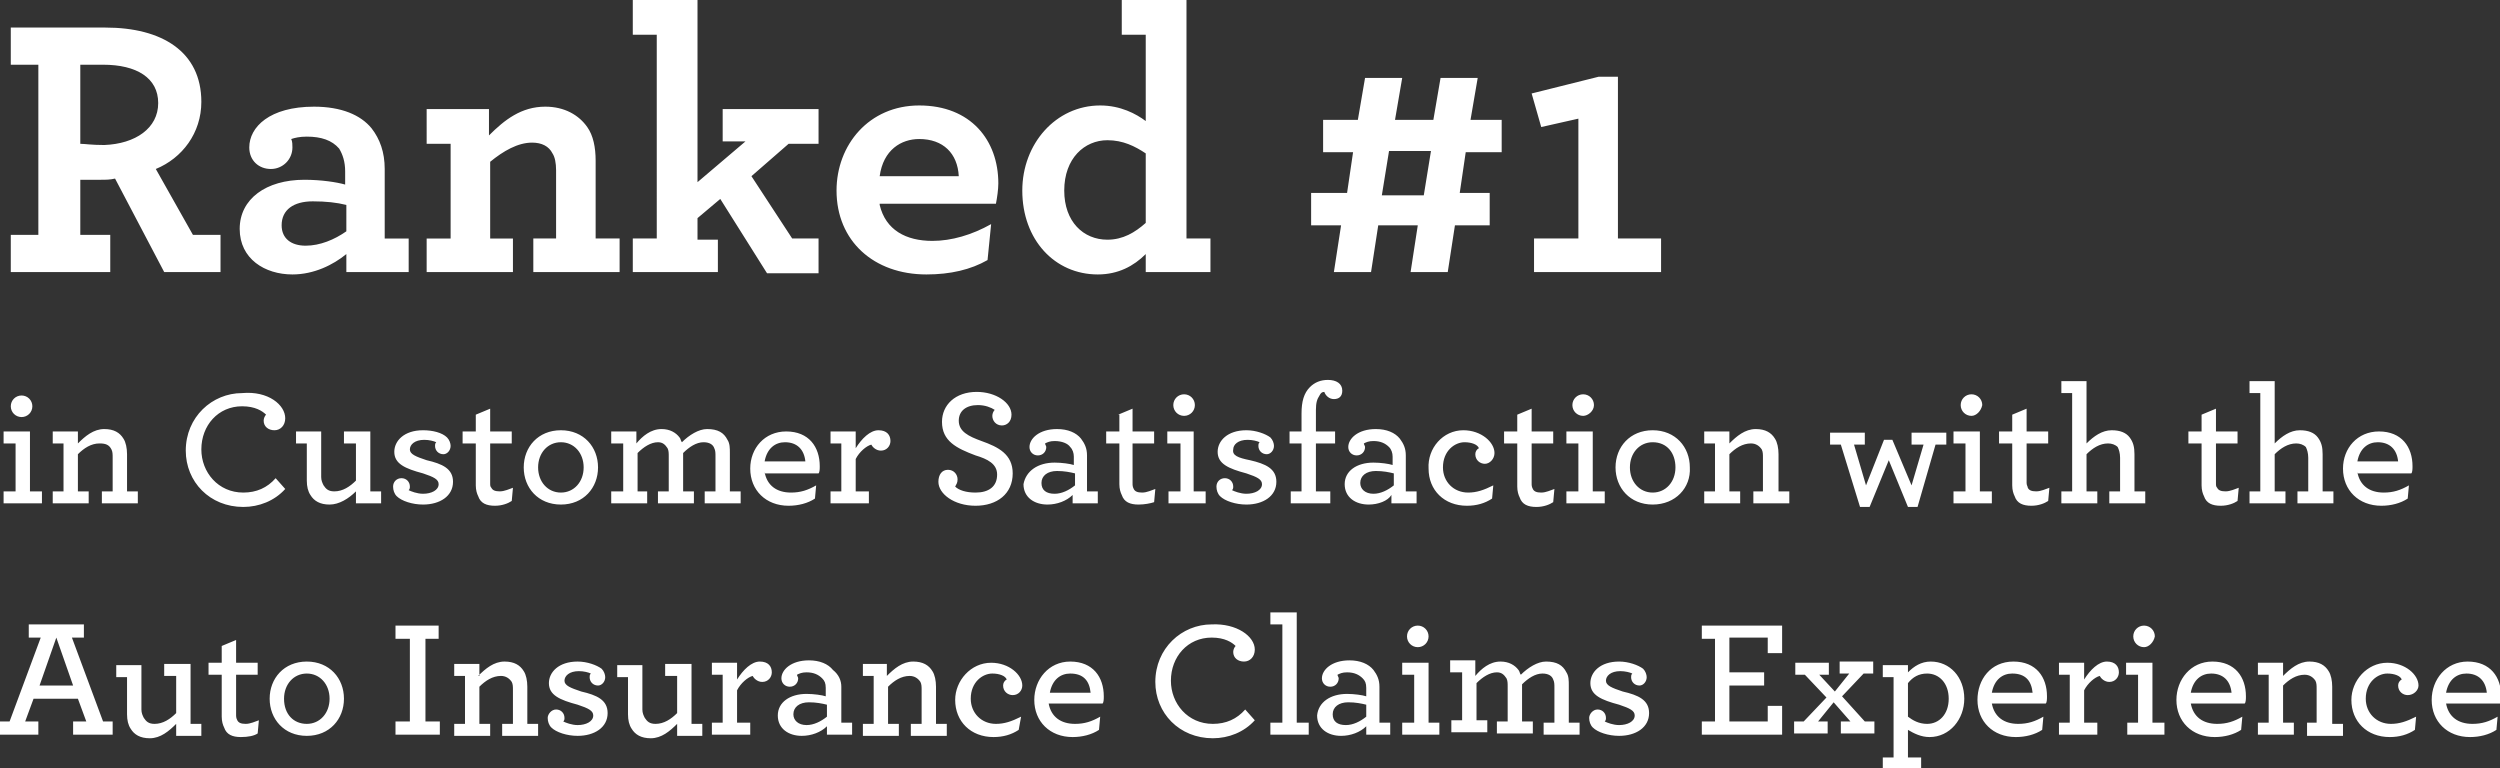 <!-- Generator: Adobe Illustrator 25.0.1, SVG Export Plug-In  -->
<svg version="1.1" xmlns="http://www.w3.org/2000/svg" xmlns:xlink="http://www.w3.org/1999/xlink" x="0px" y="0px" width="208.6px"
	 height="64.1px" viewBox="0 0 208.6 64.1" style="overflow:visible;enable-background:new 0 0 208.6 64.1;" xml:space="preserve">
<rect x="0" y="0" width="208.6" height="64.1" fill="#333333" stroke="none"/>
<style type="text/css">
	.st0{fill-rule:evenodd;clip-rule:evenodd;fill:#FFFFFF;}
</style>
<defs>
</defs>
<path class="st0" d="M208.6,58.7h-4.5c0.2,1.1,1,1.7,2.2,1.7c0.8,0,1.4-0.2,2.1-0.6l-0.1,1.1c-0.6,0.4-1.4,0.6-2.2,0.6
	c-1.9,0-3.2-1.3-3.2-3.1c0-1.7,1.2-3.2,3-3.2c1.9,0,2.8,1.3,2.8,2.9C208.6,58.3,208.6,58.5,208.6,58.7z M205.8,56.2
	c-0.8,0-1.5,0.5-1.7,1.6h3.4C207.4,56.8,206.8,56.2,205.8,56.2z M200.9,58c-0.4,0-0.8-0.3-0.8-0.8c0-0.2,0.1-0.4,0.3-0.5
	c-0.1-0.3-0.6-0.5-1.2-0.5c-0.8,0-1.8,0.7-1.8,2.1c0,1.2,0.9,2.1,2.1,2.1c0.7,0,1.3-0.2,2.1-0.6l-0.1,1.1c-0.6,0.4-1.3,0.6-2.1,0.6
	c-1.9,0-3.2-1.3-3.2-3.1c0-1.6,1.3-3.1,3-3.1c1.5,0,2.6,1,2.6,1.9C201.8,57.6,201.4,58,200.9,58z M196.7,39.4c0.2,1.1,1,1.7,2.2,1.7
	c0.8,0,1.4-0.2,2.1-0.6l-0.1,1.1c-0.6,0.4-1.4,0.6-2.2,0.6c-1.9,0-3.2-1.3-3.2-3.1c0-1.7,1.2-3.1,3-3.1c1.9,0,2.8,1.3,2.8,2.9
	c0,0.2,0,0.5-0.1,0.6H196.7z M198.4,36.9c-0.8,0-1.5,0.5-1.7,1.6h3.4C200,37.5,199.4,36.9,198.4,36.9z M192.4,60.3h0.9v-2.8
	c0-0.3,0-0.5-0.1-0.7c-0.2-0.3-0.5-0.5-0.9-0.5c-0.7,0-1.3,0.4-1.8,0.9v3.1h0.9v1h-3v-1h0.9v-4h-0.9v-1h2.1v1.1
	c0.6-0.6,1.3-1.2,2.2-1.2c0.8,0,1.3,0.3,1.6,0.8c0.2,0.3,0.3,0.8,0.3,1.3v3.1h0.9v1h-3V60.3z M191.7,41h0.9v-2.8
	c0-0.4-0.1-0.7-0.2-0.9c-0.2-0.2-0.5-0.3-0.8-0.3c-0.7,0-1.3,0.4-1.8,0.9V41h0.9v1h-3v-1h0.9v-8.2h-0.9v-1h2.1V37
	c0.6-0.6,1.3-1.1,2.1-1.1c0.7,0,1.2,0.2,1.5,0.6c0.3,0.4,0.4,0.8,0.4,1.4V41h0.9v1h-3V41z M182.8,58.7c0.2,1.1,1,1.7,2.2,1.7
	c0.8,0,1.4-0.2,2.1-0.6l-0.1,1.1c-0.6,0.4-1.4,0.6-2.2,0.6c-1.9,0-3.2-1.3-3.2-3.1c0-1.7,1.2-3.2,3-3.2c1.9,0,2.8,1.3,2.8,2.9
	c0,0.2,0,0.5-0.1,0.6H182.8z M184.5,56.2c-0.8,0-1.5,0.5-1.7,1.6h3.4C186.1,56.8,185.5,56.2,184.5,56.2z M185,40.7
	c0.1,0.2,0.3,0.3,0.7,0.3c0.4,0,0.8-0.2,1.1-0.3l-0.1,1.1c-0.3,0.2-0.8,0.4-1.4,0.4c-0.7,0-1.2-0.2-1.4-0.8
	c-0.1-0.2-0.2-0.5-0.2-0.9V37h-1.1v-1h1.1v-1.4l1.2-0.5V36h1.8v1h-1.8v3.3C184.9,40.5,184.9,40.6,185,40.7z M177.4,60.3h1v-4h-1v-1
	h2.2v5h1v1h-3.1V60.3z M178.9,54c-0.5,0-0.9-0.4-0.9-0.9c0-0.5,0.4-0.9,0.9-0.9c0.5,0,0.9,0.4,0.9,0.9C179.7,53.6,179.3,54,178.9,54
	z M176,41h0.9v-2.8c0-0.4-0.1-0.7-0.2-0.9c-0.2-0.2-0.5-0.3-0.8-0.3c-0.7,0-1.3,0.4-1.8,0.9V41h0.9v1h-3v-1h0.9v-8.2h-0.9v-1h2.1V37
	c0.6-0.6,1.3-1.1,2.1-1.1c0.7,0,1.2,0.2,1.5,0.6c0.3,0.4,0.4,0.8,0.4,1.4V41h0.9v1h-3V41z M173.9,56.7c0.5-0.8,1.2-1.5,1.9-1.5
	c0.7,0,1,0.4,1,0.9c0,0.4-0.3,0.8-0.8,0.8c-0.4,0-0.7-0.3-0.8-0.5c-0.4,0.1-1,0.6-1.3,1.2v2.7h1.1v1h-3.2v-1h0.9v-4h-0.9v-1h2.1
	V56.7z M169.2,40.7c0.1,0.2,0.3,0.3,0.7,0.3c0.4,0,0.8-0.2,1.1-0.3l-0.1,1.1c-0.3,0.2-0.8,0.4-1.4,0.4c-0.7,0-1.2-0.2-1.4-0.8
	c-0.1-0.2-0.2-0.5-0.2-0.9V37h-1.1v-1h1.1v-1.4l1.2-0.5V36h1.8v1h-1.8v3.3C169.1,40.5,169.2,40.6,169.2,40.7z M163,41h1v-4h-1v-1
	h2.2v5h1v1H163V41z M164.5,34.7c-0.5,0-0.9-0.4-0.9-0.9c0-0.5,0.4-0.9,0.9-0.9c0.5,0,0.9,0.4,0.9,0.9
	C165.3,34.3,164.9,34.7,164.5,34.7z M160,42.3h-0.8l-1.6-3.9l-1.6,3.9h-0.8l-1.6-5.2h-0.9v-1h2.9v1h-0.9l1,3.4l1.5-3.8h0.7l1.6,3.8
	l1-3.4h-1v-1h2.9v1h-0.9L160,42.3z M153.1,57.7l1.2-1.5h-0.8v-1h2.8v1h-0.8l-1.8,1.9l1.9,2.1h0.8v1h-2.8v-1h0.8l-1.4-1.6l-1.3,1.6
	h0.8v1h-2.8v-1h0.8l1.9-2l-1.8-1.9h-0.8v-1h2.8v1h-0.8L153.1,57.7z M146.2,41h0.9v-2.8c0-0.3,0-0.5-0.1-0.7
	c-0.2-0.3-0.5-0.5-0.9-0.5c-0.7,0-1.3,0.4-1.8,0.9V41h0.9v1h-3v-1h0.9v-4h-0.9v-1h2.1v1c0.6-0.6,1.3-1.2,2.2-1.2
	c0.8,0,1.3,0.3,1.6,0.8c0.2,0.3,0.3,0.8,0.3,1.3V41h0.9v1h-3V41z M148.7,54.5h-1.2v-1.3h-3.2v2.9h2.9v1.1h-2.9v3h3.2v-1.3h1.2v2.4
	h-6.7v-1.1h1.1v-6.9h-1.1v-1.1h6.7V54.5z M137.9,42.1c-1.9,0-3.1-1.4-3.1-3.1s1.2-3.1,3.1-3.1c1.9,0,3.1,1.4,3.1,3.1
	C141.1,40.7,139.8,42.1,137.9,42.1z M137.9,36.9c-1.1,0-1.9,0.9-1.9,2.1c0,1.2,0.8,2.1,1.9,2.1c1.1,0,1.9-0.9,1.9-2.1
	C139.8,37.8,139.1,36.9,137.9,36.9z M128,19.9h3.7v-10l-3.1,0.7l-0.8-2.8l5.6-1.4h1.6v13.5h3.6v2.8H128V19.9z M129.6,37h-1.8v3.3
	c0,0.2,0,0.3,0.1,0.5c0.1,0.2,0.3,0.3,0.7,0.3c0.4,0,0.8-0.2,1.1-0.3l-0.1,1.1c-0.3,0.2-0.8,0.4-1.4,0.4c-0.7,0-1.2-0.2-1.4-0.8
	c-0.1-0.2-0.2-0.5-0.2-0.9V37h-1.1v-1h1.1v-1.4l1.2-0.5V36h1.8V37z M121.8,16.1h2.5v2.7h-2.9l-0.6,3.9h-3.1l0.6-3.9H115l-0.6,3.9
	h-3.1l0.6-3.9h-2.5v-2.7h3l0.5-3.4h-2.5V10h2.9l0.6-3.5h3.1l-0.6,3.5h3.2l0.6-3.5h3.1l-0.6,3.5h2.6v2.7h-3L121.8,16.1z M115.9,12.6
	l-0.6,3.7h3.5l0.6-3.7H115.9z M110.8,31.7c0.7,0,1.2,0.3,1.2,0.9c0,0.5-0.3,0.7-0.7,0.7c-0.4,0-0.7-0.3-0.8-0.6
	c-0.2,0-0.3,0.1-0.4,0.3c-0.2,0.3-0.3,0.6-0.3,1.2V36h1.6v1h-1.6v4h1.2v1h-3.3v-1h0.9v-4h-1v-1h1v-1.5c0-1,0.2-1.7,0.7-2.2
	C109.7,31.9,110.2,31.7,110.8,31.7z M104.3,38.4c1.3,0.3,2.2,0.7,2.2,1.8c0,1.2-1.1,1.9-2.5,1.9c-0.9,0-1.8-0.3-2.2-0.7
	c-0.2-0.2-0.3-0.5-0.3-0.8c0-0.4,0.3-0.7,0.7-0.7c0.4,0,0.7,0.3,0.7,0.7c0,0.1,0,0.2-0.1,0.3c0.2,0.1,0.7,0.3,1.2,0.3
	c0.7,0,1.3-0.3,1.3-0.8c0-0.4-0.4-0.6-1.3-0.9c-1.5-0.4-2.4-0.8-2.4-1.8c0-0.9,0.8-1.8,2.4-1.8c0.8,0,1.6,0.3,2,0.6
	c0.2,0.2,0.3,0.5,0.3,0.7c0,0.4-0.3,0.7-0.6,0.7c-0.4,0-0.7-0.3-0.7-0.7c0-0.1,0-0.2,0.1-0.3c-0.2-0.1-0.6-0.2-1-0.2
	c-0.8,0-1.2,0.4-1.2,0.8C102.8,38,103.3,38.2,104.3,38.4z M104.7,54.2c0,0.6-0.4,1-0.9,1c-0.5,0-0.9-0.3-0.9-0.8
	c0-0.2,0.1-0.4,0.2-0.5c-0.3-0.3-0.9-0.7-2-0.7c-2,0-3.4,1.6-3.4,3.6c0,1.9,1.4,3.6,3.5,3.6c1.1,0,2-0.4,2.7-1.2l0.8,0.9
	c-0.9,1-2.2,1.5-3.5,1.5c-2.8,0-4.8-2.1-4.8-4.7c0-2.8,2.2-4.8,4.7-4.8C103.2,52,104.7,53.1,104.7,54.2z M98.8,34.7
	c-0.5,0-0.9-0.4-0.9-0.9c0-0.5,0.4-0.9,0.9-0.9c0.5,0,0.9,0.4,0.9,0.9C99.7,34.3,99.3,34.7,98.8,34.7z M97.4,37v-1h2.2v5h1v1h-3.1
	v-1h1v-4H97.4z M95.6,21.2c-1,1-2.3,1.7-4,1.7c-3.6,0-6.3-2.9-6.3-7c0-3.9,2.8-7.1,6.5-7.1c1.7,0,3,0.7,3.8,1.3V2.9h-2V0h5.4v19.9h2
	v2.8h-5.4V21.2z M95.6,12.8c-0.9-0.6-1.9-1.1-3.2-1.1c-1.9,0-3.6,1.5-3.6,4.2c0,2.6,1.6,4.1,3.6,4.1c1.3,0,2.3-0.6,3.2-1.4V12.8z
	 M84.5,58c-0.4,0-0.8-0.3-0.8-0.8c0-0.2,0.1-0.4,0.3-0.5c-0.1-0.3-0.6-0.5-1.2-0.5c-0.8,0-1.8,0.7-1.8,2.1c0,1.2,0.9,2.1,2.1,2.1
	c0.7,0,1.3-0.2,2.1-0.6L85,60.9c-0.6,0.4-1.3,0.6-2.1,0.6c-1.9,0-3.2-1.3-3.2-3.1c0-1.6,1.3-3.1,3-3.1c1.5,0,2.6,1,2.6,1.9
	C85.3,57.6,85,58,84.5,58z M84.5,39.5c0,1.7-1.3,2.7-3.1,2.7c-1.8,0-3.1-1-3.1-2c0-0.6,0.3-1,0.8-1c0.5,0,0.8,0.4,0.8,0.8
	c0,0.3-0.1,0.4-0.2,0.6c0.3,0.3,0.9,0.5,1.7,0.5c1.1,0,1.8-0.5,1.8-1.5c0-0.9-0.8-1.3-1.8-1.6c-1.6-0.6-2.8-1.2-2.8-2.8
	c0-1.4,1.1-2.5,2.9-2.5c1.6,0,2.9,0.9,2.9,1.9c0,0.6-0.4,0.9-0.8,0.9c-0.5,0-0.8-0.4-0.8-0.8c0-0.2,0.1-0.4,0.2-0.5
	c-0.3-0.2-0.8-0.4-1.4-0.4c-1,0-1.6,0.5-1.6,1.3c0,0.9,0.8,1.3,1.9,1.7C83.3,37.3,84.5,37.9,84.5,39.5z M73.4,17.1
	c0.5,2.1,2.2,3,4.4,3c1.6,0,3.3-0.5,4.9-1.4l-0.3,3c-1.4,0.8-3.1,1.2-5.1,1.2c-4.4,0-7.5-2.8-7.5-7c0-3.8,2.7-7.1,6.9-7.1
	c4.3,0,6.6,2.9,6.6,6.5c0,0.5-0.1,1.2-0.2,1.7H73.4z M76.7,11.6c-1.5,0-3,0.9-3.3,3.1H80C79.9,12.8,78.7,11.6,76.7,11.6z M71.4,37.4
	c0.5-0.8,1.2-1.5,1.9-1.5c0.7,0,1,0.4,1,0.9c0,0.4-0.3,0.8-0.8,0.8c-0.4,0-0.7-0.3-0.8-0.5c-0.4,0.1-1,0.6-1.3,1.2V41h1.1v1h-3.2v-1
	h0.9v-4h-0.9v-1h2.1V37.4z M70.2,57.3v3h0.9v1H69v-0.7c-0.5,0.5-1.3,0.8-2.1,0.8c-1.1,0-2-0.6-2-1.7c0-1.1,1-1.8,2.4-1.8
	c0.6,0,1.3,0.1,1.6,0.2v-0.7c0-0.4-0.1-0.6-0.3-0.8c-0.3-0.3-0.7-0.5-1.3-0.5c-0.4,0-0.6,0.1-0.8,0.2c0,0.1,0.1,0.2,0.1,0.3
	c0,0.4-0.3,0.7-0.7,0.7c-0.4,0-0.7-0.3-0.7-0.7c0-0.7,0.8-1.5,2.3-1.5c0.9,0,1.6,0.3,2,0.8C70,56.3,70.2,56.8,70.2,57.3z M69,58.8
	c-0.4-0.1-0.9-0.2-1.5-0.2c-0.8,0-1.3,0.4-1.3,1c0,0.5,0.4,0.9,1.1,0.9c0.6,0,1.2-0.3,1.7-0.7V58.8z M63.8,39.4
	c0.2,1.1,1,1.7,2.2,1.7c0.8,0,1.4-0.2,2.1-0.6L68,41.6c-0.6,0.4-1.4,0.6-2.2,0.6c-1.9,0-3.2-1.3-3.2-3.1c0-1.7,1.2-3.1,3-3.1
	c1.9,0,2.8,1.3,2.8,2.9c0,0.2,0,0.5-0.1,0.6H63.8z M65.5,36.9c-0.8,0-1.5,0.5-1.7,1.6h3.4C67.1,37.5,66.5,36.9,65.5,36.9z
	 M60.1,16.6l-1.9,1.6V20h1.7v2.7h-7.1v-2.8h2V2.9h-2V0h5.4v15.2l4-3.4h-1.9V9.1h8V12h-2.5l-3.1,2.7l3.4,5.2h2.2v2.9H64L60.1,16.6z
	 M44.5,19.9h1.9v-5.7c0-0.6-0.1-1.1-0.3-1.4c-0.3-0.6-0.9-0.9-1.7-0.9c-1.2,0-2.4,0.7-3.5,1.6v6.4h1.9v2.8h-7.2v-2.8h2V12h-2V9.1
	h5.2v2.2c1.3-1.3,2.7-2.4,4.7-2.4c1.6,0,2.8,0.7,3.5,1.7c0.5,0.7,0.7,1.7,0.7,2.8v6.5h2v2.8h-7.2V19.9z M37.3,36.5
	c0.2,0.2,0.3,0.5,0.3,0.7c0,0.4-0.3,0.7-0.6,0.7c-0.4,0-0.7-0.3-0.7-0.7c0-0.1,0-0.2,0.1-0.3c-0.2-0.1-0.6-0.2-1-0.2
	c-0.8,0-1.2,0.4-1.2,0.8c0,0.4,0.5,0.6,1.4,0.9c1.3,0.3,2.2,0.7,2.2,1.8c0,1.2-1.1,1.9-2.5,1.9c-0.9,0-1.8-0.3-2.2-0.7
	c-0.2-0.2-0.3-0.5-0.3-0.8c0-0.4,0.3-0.7,0.7-0.7c0.4,0,0.7,0.3,0.7,0.7c0,0.1,0,0.2-0.1,0.3c0.2,0.1,0.7,0.3,1.2,0.3
	c0.7,0,1.3-0.3,1.3-0.8c0-0.4-0.4-0.6-1.3-0.9c-1.5-0.4-2.4-0.8-2.4-1.8c0-0.9,0.8-1.8,2.4-1.8C36.1,35.9,36.9,36.1,37.3,36.5z
	 M28.9,21.2c-1.1,0.9-2.7,1.7-4.5,1.7c-2.3,0-4.4-1.3-4.4-3.8s2.2-4.1,5.4-4.1c1.4,0,2.7,0.2,3.4,0.4v-1.1c0-0.8-0.2-1.4-0.5-1.9
	c-0.6-0.7-1.5-1-2.7-1c-0.6,0-1,0.1-1.3,0.2c0.1,0.2,0.1,0.5,0.1,0.7c0,1-0.8,1.8-1.8,1.8c-1,0-1.8-0.7-1.8-1.8
	c0-1.7,1.7-3.4,5.4-3.4c2.3,0,3.9,0.7,4.8,1.8c0.7,0.9,1.1,2,1.1,3.4v5.8h2v2.8h-5.2V21.2z M28.9,17.1c-0.8-0.2-1.7-0.3-2.8-0.3
	c-1.6,0-2.6,0.7-2.6,2c0,1.1,0.8,1.7,2,1.7c1.2,0,2.4-0.5,3.4-1.2V17.1z M23.8,34.9c0,0.6-0.4,1-0.9,1c-0.5,0-0.9-0.3-0.9-0.8
	c0-0.2,0.1-0.4,0.2-0.5c-0.3-0.3-0.9-0.7-2-0.7c-2,0-3.4,1.6-3.4,3.6c0,1.9,1.4,3.6,3.5,3.6c1.1,0,2-0.4,2.7-1.2l0.8,0.9
	c-0.9,1-2.2,1.5-3.5,1.5c-2.8,0-4.8-2.1-4.8-4.7c0-2.8,2.2-4.8,4.7-4.8C22.4,32.6,23.8,33.8,23.8,34.9z M9.6,14.9
	C9.2,15,8.8,15,8.4,15c-0.6,0-1.2,0-1.7,0v4.6h2.5v3.1H0.9v-3.1h2.3V5.4H0.9V2.3h7.9c4.7,0,8,2,8,6.2c0,2.6-1.6,4.7-3.8,5.6l3.1,5.5
	h2.3v3.1h-4.7L9.6,14.9z M13.2,8.6c0-2.1-1.8-3.2-4.6-3.2H6.7V12c0.4,0,0.9,0.1,2,0.1C11.3,12,13.2,10.7,13.2,8.6z M1.8,33
	c0.5,0,0.9,0.4,0.9,0.9c0,0.5-0.4,0.9-0.9,0.9c-0.5,0-0.9-0.4-0.9-0.9C0.9,33.4,1.3,33,1.8,33z M2.5,41h1v1H0.3v-1h1v-4h-1v-1h2.2
	V41z M3.4,53.2h-1v-1.1H7v1.1h-1l2.6,7h0.8v1.1H6.1v-1.1h1.1l-0.7-1.9H2.8l-0.7,1.9h1.1v1.1H0v-1.1h0.8L3.4,53.2z M6.1,57.2l-1.4-4
	l-1.4,4H6.1z M4.4,37v-1h2.1v1c0.6-0.6,1.3-1.2,2.2-1.2c0.8,0,1.3,0.3,1.6,0.8c0.2,0.3,0.3,0.8,0.3,1.3V41h0.9v1h-3v-1h0.9v-2.8
	c0-0.3,0-0.5-0.1-0.7C9.1,37.1,8.8,37,8.3,37c-0.7,0-1.3,0.4-1.8,0.9V41h0.9v1h-3v-1h0.9v-4H4.4z M11.8,59.2c0,0.3,0.1,0.5,0.2,0.7
	c0.2,0.3,0.4,0.5,0.9,0.5c0.7,0,1.3-0.4,1.8-0.9v-3.1h-1v-1h2.2v5h0.9v1h-2.1v-1c-0.6,0.6-1.3,1.2-2.2,1.2c-0.8,0-1.3-0.3-1.6-0.8
	c-0.2-0.3-0.3-0.7-0.3-1.2v-3.1H9.7v-1h2.1V59.2z M18.5,53.9l1.2-0.5v1.9h1.8v1h-1.8v3.3c0,0.2,0,0.3,0.1,0.5
	c0.1,0.2,0.3,0.3,0.7,0.3c0.4,0,0.8-0.2,1.1-0.3l-0.1,1.1c-0.3,0.2-0.8,0.3-1.4,0.3c-0.7,0-1.2-0.2-1.4-0.8
	c-0.1-0.2-0.2-0.5-0.2-0.9v-3.5h-1.1v-1h1.1V53.9z M25.6,55.2c1.9,0,3.1,1.4,3.1,3.1c0,1.7-1.2,3.1-3.1,3.1c-1.9,0-3.1-1.4-3.1-3.1
	S23.7,55.2,25.6,55.2z M25.6,60.4c1.1,0,1.9-0.9,1.9-2.1c0-1.2-0.8-2.1-1.9-2.1c-1.1,0-1.9,0.9-1.9,2.1
	C23.7,59.6,24.5,60.4,25.6,60.4z M27.5,42.1c-0.8,0-1.3-0.3-1.6-0.8c-0.2-0.3-0.3-0.7-0.3-1.2V37h-0.9v-1h2.1v3.8
	c0,0.3,0.1,0.5,0.2,0.7c0.2,0.3,0.4,0.5,0.9,0.5c0.7,0,1.3-0.4,1.8-0.9V37h-1v-1h2.2v5h0.9v1h-2.1v-1C29.1,41.6,28.3,42.1,27.5,42.1
	z M36.7,53.3h-1.2v6.9h1.2v1.1H33v-1.1h1.2v-6.9H33v-1.1h3.6V53.3z M41,40.7c0.1,0.2,0.3,0.3,0.7,0.3c0.4,0,0.8-0.2,1.1-0.3
	l-0.1,1.1c-0.3,0.2-0.8,0.4-1.4,0.4c-0.7,0-1.2-0.2-1.4-0.8c-0.1-0.2-0.2-0.5-0.2-0.9V37h-1.1v-1h1.1v-1.4l1.2-0.5V36h1.8v1h-1.8
	v3.3C40.9,40.5,40.9,40.6,41,40.7z M39.9,56.4c0.6-0.6,1.3-1.2,2.2-1.2c0.8,0,1.3,0.3,1.6,0.8c0.2,0.3,0.3,0.8,0.3,1.3v3.1h0.9v1h-3
	v-1h0.9v-2.8c0-0.3,0-0.5-0.1-0.7c-0.2-0.3-0.5-0.5-0.9-0.5c-0.7,0-1.3,0.4-1.8,0.9v3.1h0.9v1h-3v-1h0.9v-4h-0.9v-1h2.1V56.4z
	 M46.8,35.9c1.9,0,3.1,1.4,3.1,3.1c0,1.7-1.2,3.1-3.1,3.1c-1.9,0-3.1-1.4-3.1-3.1S44.9,35.9,46.8,35.9z M46.8,41.1
	c1.1,0,1.9-0.9,1.9-2.1c0-1.2-0.8-2.1-1.9-2.1c-1.1,0-1.9,0.9-1.9,2.1C44.9,40.2,45.7,41.1,46.8,41.1z M46.4,59.2
	c0.4,0,0.7,0.3,0.7,0.7c0,0.1,0,0.2-0.1,0.3c0.2,0.1,0.7,0.3,1.2,0.3c0.7,0,1.3-0.3,1.3-0.8c0-0.4-0.4-0.6-1.3-0.9
	c-1.5-0.4-2.4-0.8-2.4-1.8c0-0.9,0.8-1.8,2.4-1.8c0.8,0,1.6,0.3,2,0.6c0.2,0.2,0.3,0.5,0.3,0.7c0,0.4-0.3,0.7-0.6,0.7
	c-0.4,0-0.7-0.3-0.7-0.7c0-0.1,0-0.2,0.1-0.3c-0.2-0.1-0.6-0.2-1-0.2c-0.8,0-1.2,0.4-1.2,0.8c0,0.4,0.5,0.6,1.4,0.9
	c1.3,0.3,2.2,0.7,2.2,1.8c0,1.2-1.1,1.9-2.5,1.9c-0.9,0-1.8-0.3-2.2-0.7c-0.2-0.2-0.3-0.5-0.3-0.8C45.7,59.6,46,59.2,46.4,59.2z
	 M53.1,37c0.5-0.6,1.2-1.2,2.1-1.2c0.7,0,1.2,0.3,1.5,0.7c0.1,0.1,0.1,0.3,0.2,0.4c0.6-0.6,1.4-1.1,2.1-1.1c0.9,0,1.4,0.3,1.7,0.9
	c0.2,0.3,0.2,0.7,0.2,1.1V41h0.9v1h-3v-1h0.9v-2.9c0-0.3,0-0.5-0.1-0.7c-0.1-0.3-0.4-0.5-0.9-0.5c-0.6,0-1.2,0.4-1.7,0.9V41h0.9v1
	h-3v-1h0.9v-2.9c0-0.3,0-0.5-0.1-0.7c-0.2-0.3-0.4-0.5-0.8-0.5c-0.6,0-1.2,0.4-1.7,0.9V41H54v1h-3v-1H52v-4H51v-1h2.1V37z
	 M53.6,59.2c0,0.3,0.1,0.5,0.2,0.7c0.2,0.3,0.4,0.5,0.9,0.5c0.7,0,1.3-0.4,1.8-0.9v-3.1h-1v-1h2.2v5h0.9v1h-2.1v-1
	c-0.6,0.6-1.3,1.2-2.2,1.2c-0.8,0-1.3-0.3-1.6-0.8c-0.2-0.3-0.3-0.7-0.3-1.2v-3.1h-0.9v-1h2.1V59.2z M61.5,56.7
	c0.5-0.8,1.2-1.5,1.9-1.5c0.7,0,1,0.4,1,0.9c0,0.4-0.3,0.8-0.8,0.8c-0.4,0-0.7-0.3-0.8-0.5c-0.4,0.1-1,0.6-1.3,1.2v2.7h1.1v1h-3.2
	v-1h0.9v-4h-0.9v-1h2.1V56.7z M74,56.4c0.6-0.6,1.3-1.2,2.2-1.2c0.8,0,1.3,0.3,1.6,0.8c0.2,0.3,0.3,0.8,0.3,1.3v3.1H79v1h-3v-1h0.9
	v-2.8c0-0.3,0-0.5-0.1-0.7c-0.2-0.3-0.5-0.5-0.9-0.5c-0.7,0-1.3,0.4-1.8,0.9v3.1h0.9v1h-3v-1h0.9v-4h-0.9v-1H74V56.4z M88,38.6
	c0.6,0,1.3,0.1,1.6,0.2v-0.7c0-0.3-0.1-0.6-0.3-0.8c-0.2-0.3-0.7-0.5-1.3-0.5c-0.4,0-0.6,0.1-0.8,0.2c0,0.1,0.1,0.2,0.1,0.3
	c0,0.4-0.3,0.7-0.7,0.7c-0.4,0-0.7-0.3-0.7-0.7c0-0.7,0.8-1.5,2.3-1.5c0.9,0,1.6,0.3,2,0.8c0.3,0.4,0.5,0.8,0.5,1.4v3h0.9v1h-2.1
	v-0.7c-0.5,0.5-1.3,0.8-2.1,0.8c-1.1,0-2-0.6-2-1.7C85.6,39.3,86.6,38.6,88,38.6z M88,41.2c0.6,0,1.2-0.3,1.7-0.7v-1
	c-0.4-0.1-0.9-0.2-1.5-0.2c-0.8,0-1.3,0.4-1.3,1C86.9,40.9,87.3,41.2,88,41.2z M89.3,55.2c1.9,0,2.8,1.3,2.8,2.9
	c0,0.2,0,0.5-0.1,0.6h-4.5c0.2,1.1,1,1.7,2.2,1.7c0.8,0,1.4-0.2,2.1-0.6l-0.1,1.1c-0.6,0.4-1.4,0.6-2.2,0.6c-1.9,0-3.2-1.3-3.2-3.1
	C86.3,56.7,87.5,55.2,89.3,55.2z M91,57.8c-0.1-1-0.6-1.6-1.7-1.6c-0.8,0-1.5,0.5-1.7,1.6H91z M93.3,34.6l1.2-0.5V36h1.8v1h-1.8v3.3
	c0,0.2,0,0.3,0.1,0.5c0.1,0.2,0.3,0.3,0.7,0.3c0.4,0,0.8-0.2,1.1-0.3l-0.1,1.1C96,42,95.5,42.1,95,42.1c-0.7,0-1.2-0.2-1.4-0.8
	c-0.1-0.2-0.2-0.5-0.2-0.9V37h-1.1v-1h1.1V34.6z M108.2,60.3h1v1H106v-1h1v-8.2h-1v-1h2.2V60.3z M112.4,57.9c0.6,0,1.3,0.1,1.6,0.2
	v-0.7c0-0.4-0.1-0.6-0.3-0.8c-0.3-0.3-0.7-0.5-1.3-0.5c-0.4,0-0.6,0.1-0.8,0.2c0,0.1,0.1,0.2,0.1,0.3c0,0.4-0.3,0.7-0.7,0.7
	c-0.4,0-0.7-0.3-0.7-0.7c0-0.7,0.8-1.5,2.3-1.5c0.9,0,1.6,0.3,2,0.8c0.3,0.4,0.5,0.8,0.5,1.4v3h0.9v1H114v-0.7
	c-0.5,0.5-1.3,0.8-2.1,0.8c-1.1,0-2-0.6-2-1.7C110,58.6,111,57.9,112.4,57.9z M112.3,60.5c0.6,0,1.2-0.3,1.7-0.7v-1
	c-0.4-0.1-0.9-0.2-1.5-0.2c-0.8,0-1.3,0.4-1.3,1C111.2,60.2,111.6,60.5,112.3,60.5z M114.2,42.1c-1.1,0-2-0.6-2-1.7
	c0-1.1,1-1.8,2.4-1.8c0.6,0,1.3,0.1,1.6,0.2v-0.7c0-0.3-0.1-0.6-0.3-0.8c-0.3-0.3-0.7-0.5-1.3-0.5c-0.4,0-0.6,0.1-0.8,0.2
	c0,0.1,0.1,0.2,0.1,0.3c0,0.4-0.3,0.7-0.7,0.7c-0.4,0-0.7-0.3-0.7-0.7c0-0.7,0.8-1.5,2.3-1.5c0.9,0,1.6,0.3,2,0.8
	c0.3,0.4,0.5,0.8,0.5,1.4v3h0.9v1h-2.1v-0.7C115.8,41.8,115,42.1,114.2,42.1z M116.3,40.5v-1c-0.4-0.1-0.9-0.2-1.5-0.2
	c-0.8,0-1.3,0.4-1.3,1c0,0.5,0.4,0.9,1.1,0.9C115.2,41.2,115.8,40.9,116.3,40.5z M119.1,60.3h1v1h-3.1v-1h1v-4h-1v-1h2.2V60.3z
	 M118.3,54c-0.5,0-0.9-0.4-0.9-0.9c0-0.5,0.4-0.9,0.9-0.9c0.5,0,0.9,0.4,0.9,0.9C119.2,53.6,118.8,54,118.3,54z M122.1,35.9
	c1.5,0,2.6,1,2.6,1.9c0,0.5-0.4,0.9-0.8,0.9c-0.4,0-0.8-0.3-0.8-0.8c0-0.2,0.1-0.4,0.3-0.5c-0.1-0.3-0.6-0.5-1.2-0.5
	c-0.8,0-1.8,0.7-1.8,2.1c0,1.2,0.9,2.1,2.1,2.1c0.7,0,1.3-0.2,2.1-0.6l-0.1,1.1c-0.6,0.4-1.3,0.6-2.1,0.6c-1.9,0-3.2-1.3-3.2-3.1
	C119.1,37.4,120.4,35.9,122.1,35.9z M123.1,56.4c0.5-0.6,1.2-1.2,2.1-1.2c0.7,0,1.2,0.3,1.5,0.7c0.1,0.1,0.1,0.3,0.2,0.4
	c0.6-0.6,1.4-1.1,2.1-1.1c0.9,0,1.4,0.3,1.7,0.9c0.2,0.3,0.2,0.7,0.2,1.1v3.1h0.9v1h-3v-1h0.9v-2.9c0-0.3,0-0.5-0.1-0.7
	c-0.1-0.3-0.4-0.5-0.9-0.5c-0.6,0-1.2,0.4-1.7,0.9v3.1h0.9v1h-3v-1h0.9v-2.9c0-0.3,0-0.5-0.1-0.7c-0.2-0.3-0.4-0.5-0.8-0.5
	c-0.6,0-1.2,0.4-1.7,0.9v3.1h0.9v1h-3v-1h0.9v-4H121v-1h2.1V56.4z M132.1,34.7c-0.5,0-0.9-0.4-0.9-0.9c0-0.5,0.4-0.9,0.9-0.9
	c0.5,0,0.9,0.4,0.9,0.9C133,34.3,132.5,34.7,132.1,34.7z M133.8,42h-3.1v-1h1v-4h-1v-1h2.2v5h1V42z M133.3,59.2
	c0.4,0,0.7,0.3,0.7,0.7c0,0.1,0,0.2-0.1,0.3c0.2,0.1,0.7,0.3,1.2,0.3c0.7,0,1.3-0.3,1.3-0.8c0-0.4-0.4-0.6-1.3-0.9
	c-1.5-0.4-2.4-0.8-2.4-1.8c0-0.9,0.8-1.8,2.4-1.8c0.8,0,1.6,0.3,2,0.6c0.2,0.2,0.3,0.5,0.3,0.7c0,0.4-0.3,0.7-0.6,0.7
	c-0.4,0-0.7-0.3-0.7-0.7c0-0.1,0-0.2,0.1-0.3c-0.2-0.1-0.6-0.2-1-0.2c-0.8,0-1.2,0.4-1.2,0.8c0,0.4,0.5,0.6,1.4,0.9
	c1.3,0.3,2.2,0.7,2.2,1.8c0,1.2-1.1,1.9-2.5,1.9c-0.9,0-1.8-0.3-2.2-0.7c-0.2-0.2-0.3-0.5-0.3-0.8C132.6,59.6,132.9,59.2,133.3,59.2
	z M159.2,56.1c0.5-0.5,1.1-0.9,1.9-0.9c1.6,0,2.8,1.3,2.8,3.1c0,1.7-1.2,3.2-2.9,3.2c-0.7,0-1.3-0.3-1.8-0.6v2.3h1.1v1h-3.2v-1h0.9
	v-6.7h-0.9v-1h2.1V56.1z M159.2,59.8c0.4,0.3,0.9,0.6,1.6,0.6c1,0,1.8-0.8,1.8-2.1c0-1.3-0.8-2.1-1.8-2.1c-0.7,0-1.2,0.3-1.6,0.8
	V59.8z M168,55.2c1.9,0,2.8,1.3,2.8,2.9c0,0.2,0,0.5-0.1,0.6h-4.5c0.2,1.1,1,1.7,2.2,1.7c0.8,0,1.4-0.2,2.1-0.6l-0.1,1.1
	c-0.6,0.4-1.4,0.6-2.2,0.6c-1.9,0-3.2-1.3-3.2-3.1C165,56.7,166.1,55.2,168,55.2z M169.6,57.8c-0.1-1-0.6-1.6-1.7-1.6
	c-0.8,0-1.5,0.5-1.7,1.6H169.6z"/>
</svg>
